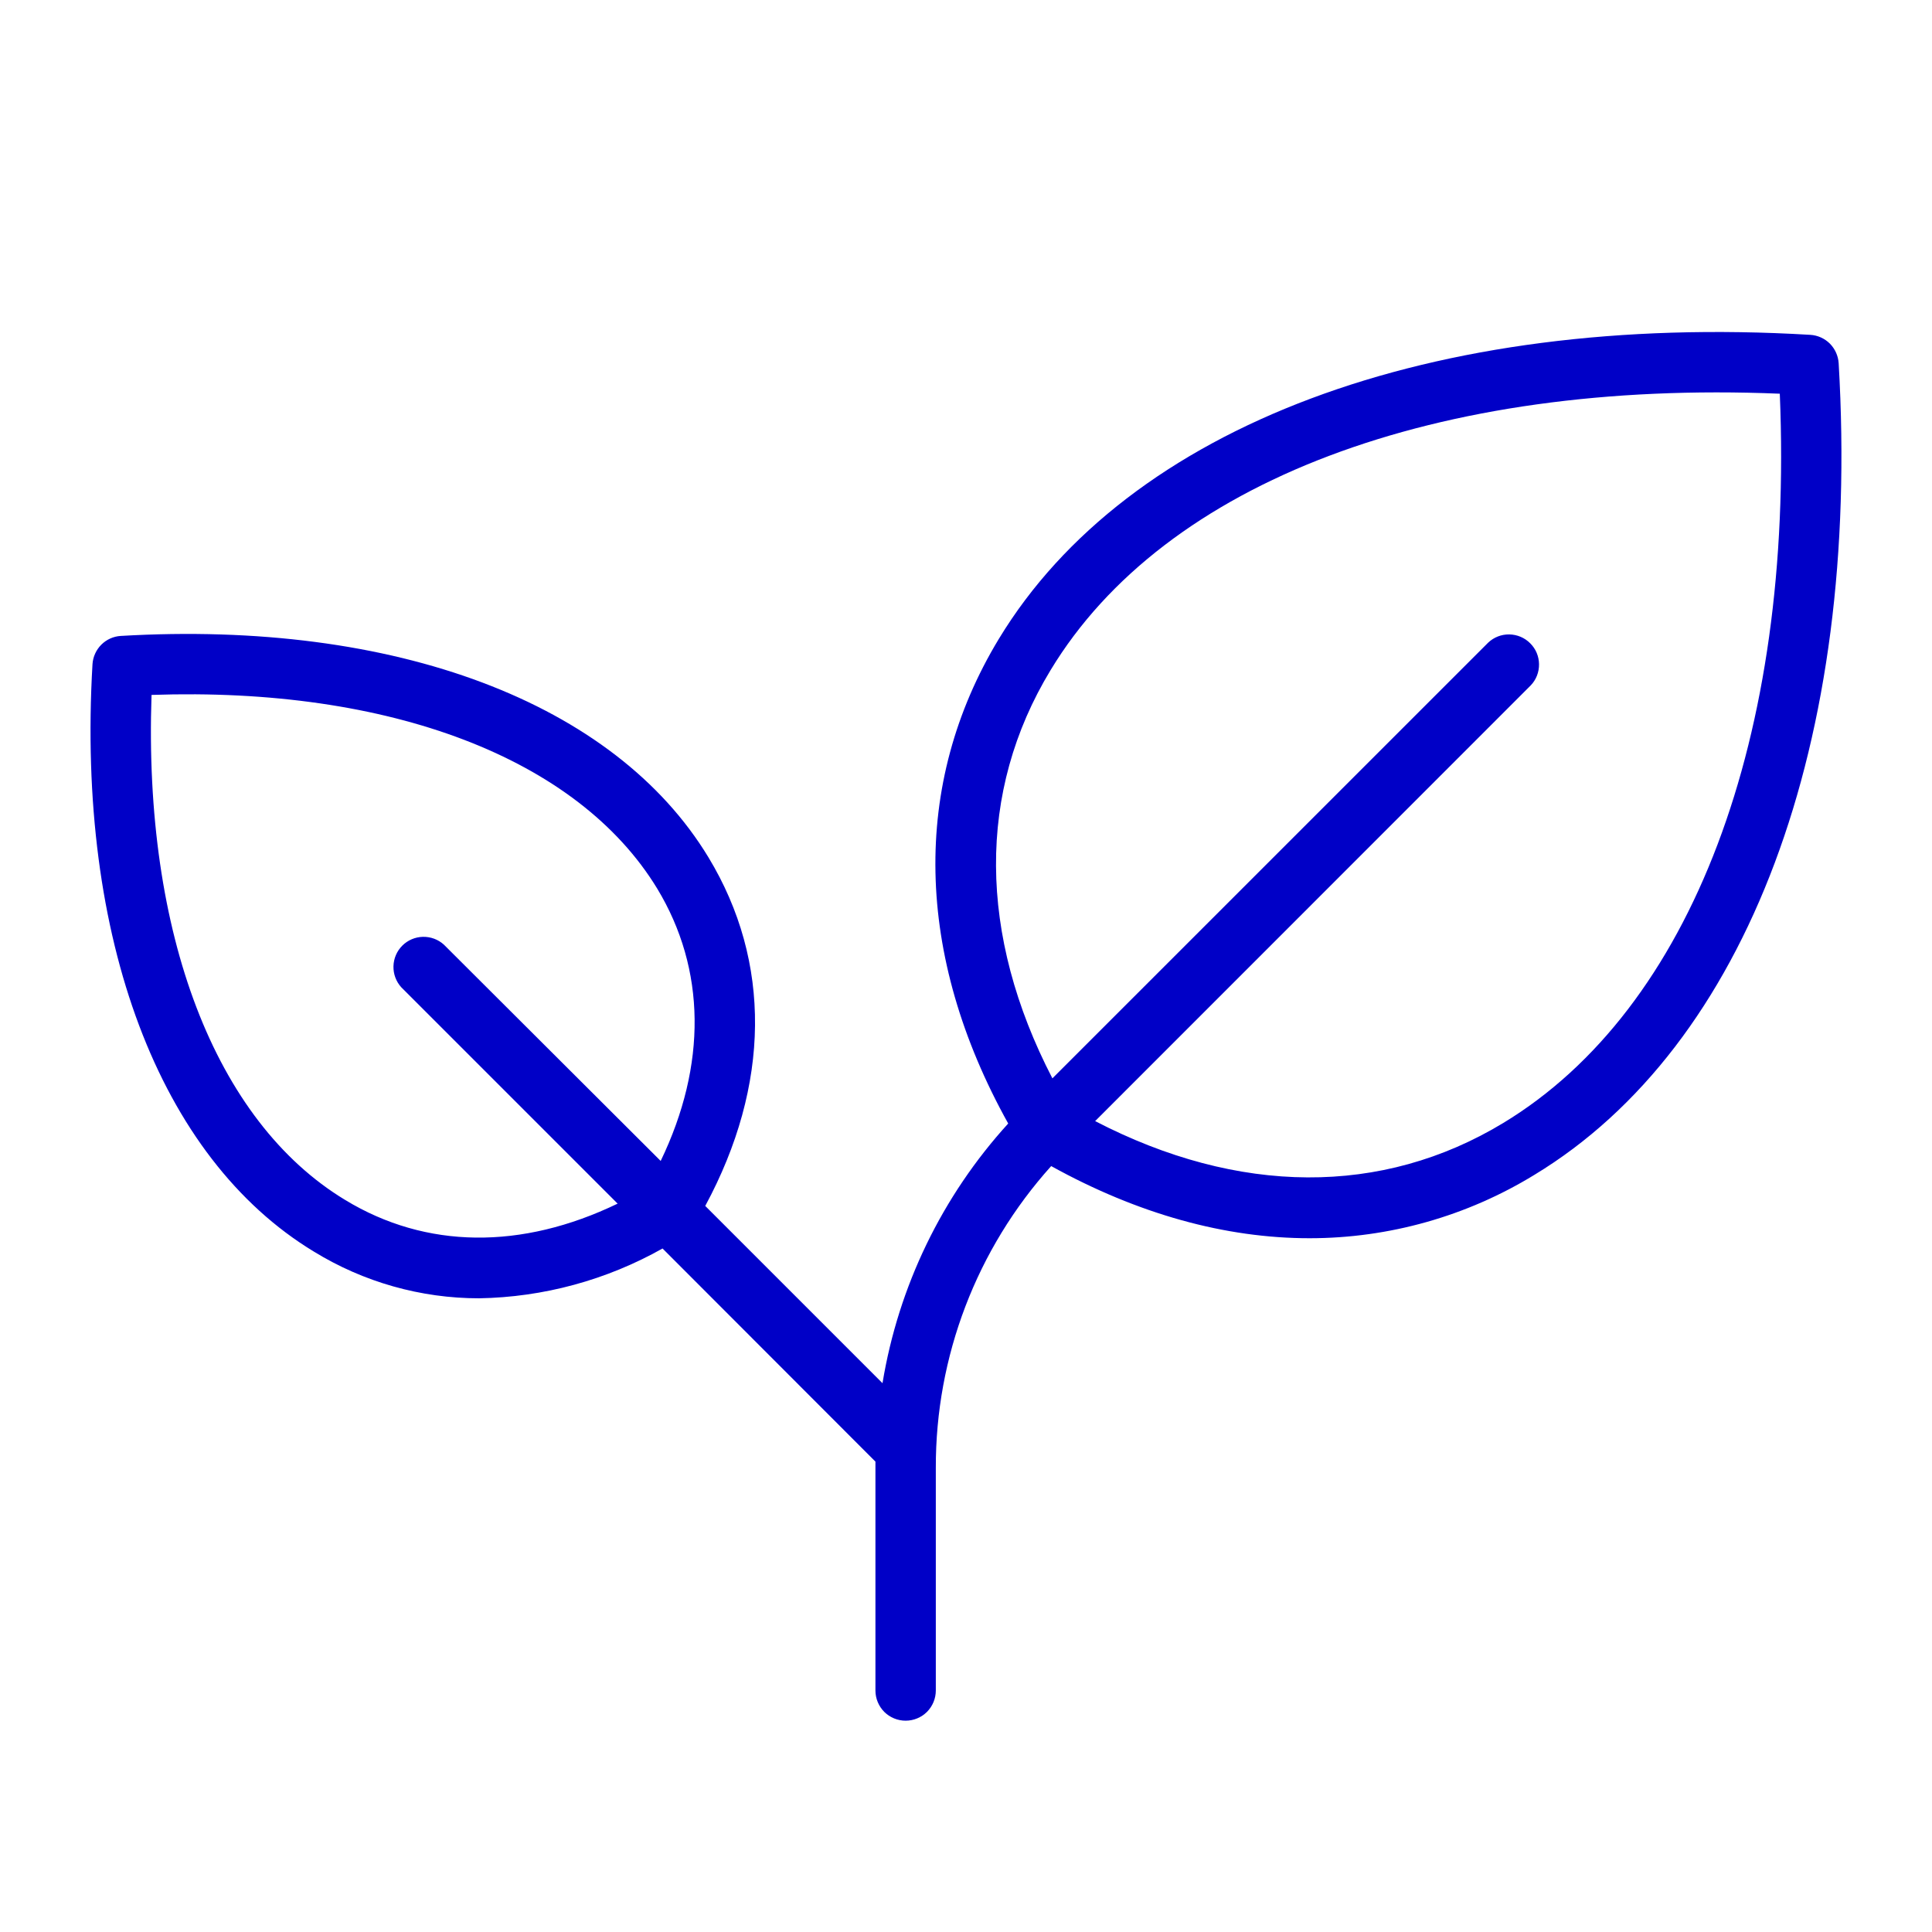 <svg xmlns="http://www.w3.org/2000/svg" fill="none" viewBox="0 0 32 32" height="32" width="32">
<path fill="#0000C7" d="M30.454 6.015C30.446 5.893 30.394 5.778 30.308 5.691C30.221 5.605 30.106 5.553 29.984 5.546C23.703 5.171 18.679 7.059 16.544 10.582C15.089 12.985 15.148 15.822 16.699 18.609C15.604 19.811 14.881 21.305 14.617 22.91L11.681 19.974C12.76 17.974 12.783 15.932 11.734 14.2C10.181 11.636 6.544 10.266 2 10.533C1.879 10.54 1.764 10.592 1.678 10.678C1.592 10.764 1.54 10.879 1.532 11C1.266 15.541 2.636 19.179 5.2 20.731C6.023 21.236 6.969 21.504 7.935 21.504C9.001 21.486 10.045 21.202 10.974 20.679L14.5 24.209C14.5 24.244 14.5 24.279 14.5 24.314V28C14.5 28.133 14.553 28.26 14.646 28.354C14.74 28.447 14.867 28.5 15 28.5C15.133 28.5 15.26 28.447 15.354 28.354C15.447 28.26 15.5 28.133 15.5 28V24.314C15.495 22.468 16.176 20.686 17.411 19.314C18.848 20.109 20.295 20.509 21.691 20.509C23.006 20.509 24.296 20.145 25.418 19.457C28.94 17.321 30.824 12.297 30.454 6.015ZM5.717 19.875C3.559 18.57 2.375 15.461 2.51 11.51C6.461 11.374 9.57 12.559 10.885 14.717C11.695 16.056 11.709 17.639 10.943 19.229L7.352 15.646C7.257 15.56 7.133 15.514 7.004 15.517C6.876 15.52 6.754 15.572 6.663 15.663C6.572 15.754 6.52 15.876 6.517 16.005C6.514 16.133 6.56 16.257 6.646 16.352L10.23 19.936C8.639 20.703 7.056 20.689 5.717 19.875ZM24.899 18.6C22.892 19.815 20.512 19.799 18.139 18.569L25.354 11.352C25.444 11.258 25.493 11.132 25.491 11.002C25.49 10.871 25.438 10.747 25.345 10.655C25.253 10.562 25.129 10.51 24.998 10.508C24.868 10.506 24.742 10.555 24.648 10.645L17.431 17.861C16.201 15.486 16.181 13.111 17.4 11.101C19.289 7.976 23.785 6.285 29.479 6.521C29.716 12.215 28.019 16.711 24.899 18.6Z"></path>
</svg>
